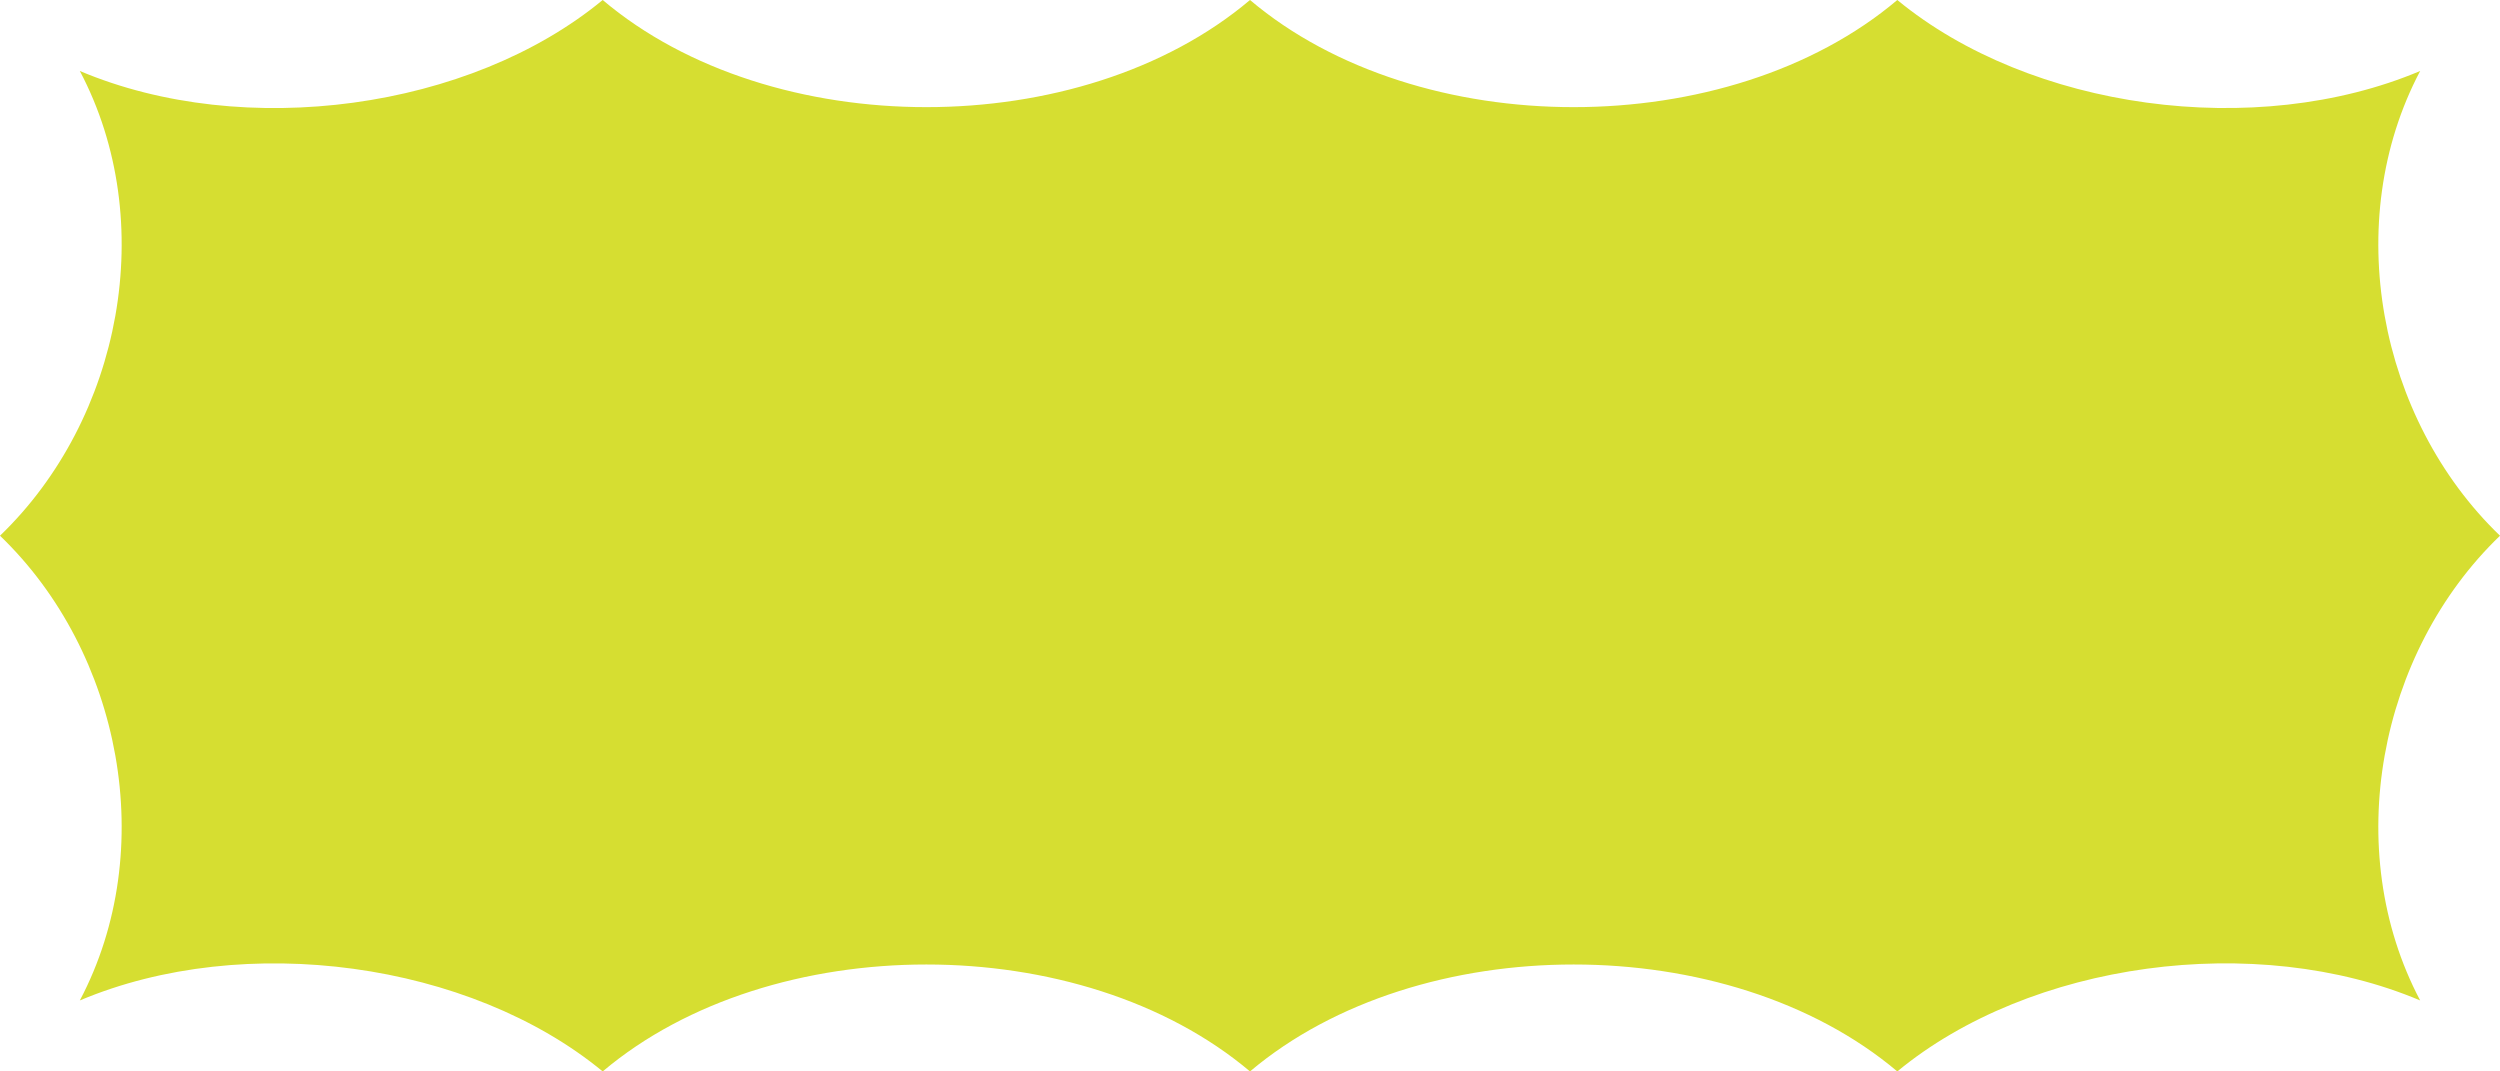 <svg xmlns="http://www.w3.org/2000/svg" id="Layer_1" data-name="Layer 1" viewBox="0 0 455 195"><defs><style>.cls-1{fill:#d6de31;}</style></defs><path class="cls-1" d="M227.5,0c-30.74,26-87.07,26-117.81,0C85.56,19.94,44.5,25.59,14.53,12.92,29,40.3,22.13,76.22,0,97.5c22.13,21.27,29,57.2,14.53,84.58,30-12.67,71-7,95.16,12.92,30.75-25.95,87.07-25.95,117.81,0,30.74-25.95,87.07-25.95,117.81,0,24.13-19.94,65.19-25.59,95.16-12.92C426,154.7,432.87,118.78,455,97.5c-22.13-21.27-29-57.2-14.53-84.58-30,12.67-71,7-95.16-12.92C314.56,26,258.24,26,227.5,0Z"></path></svg>